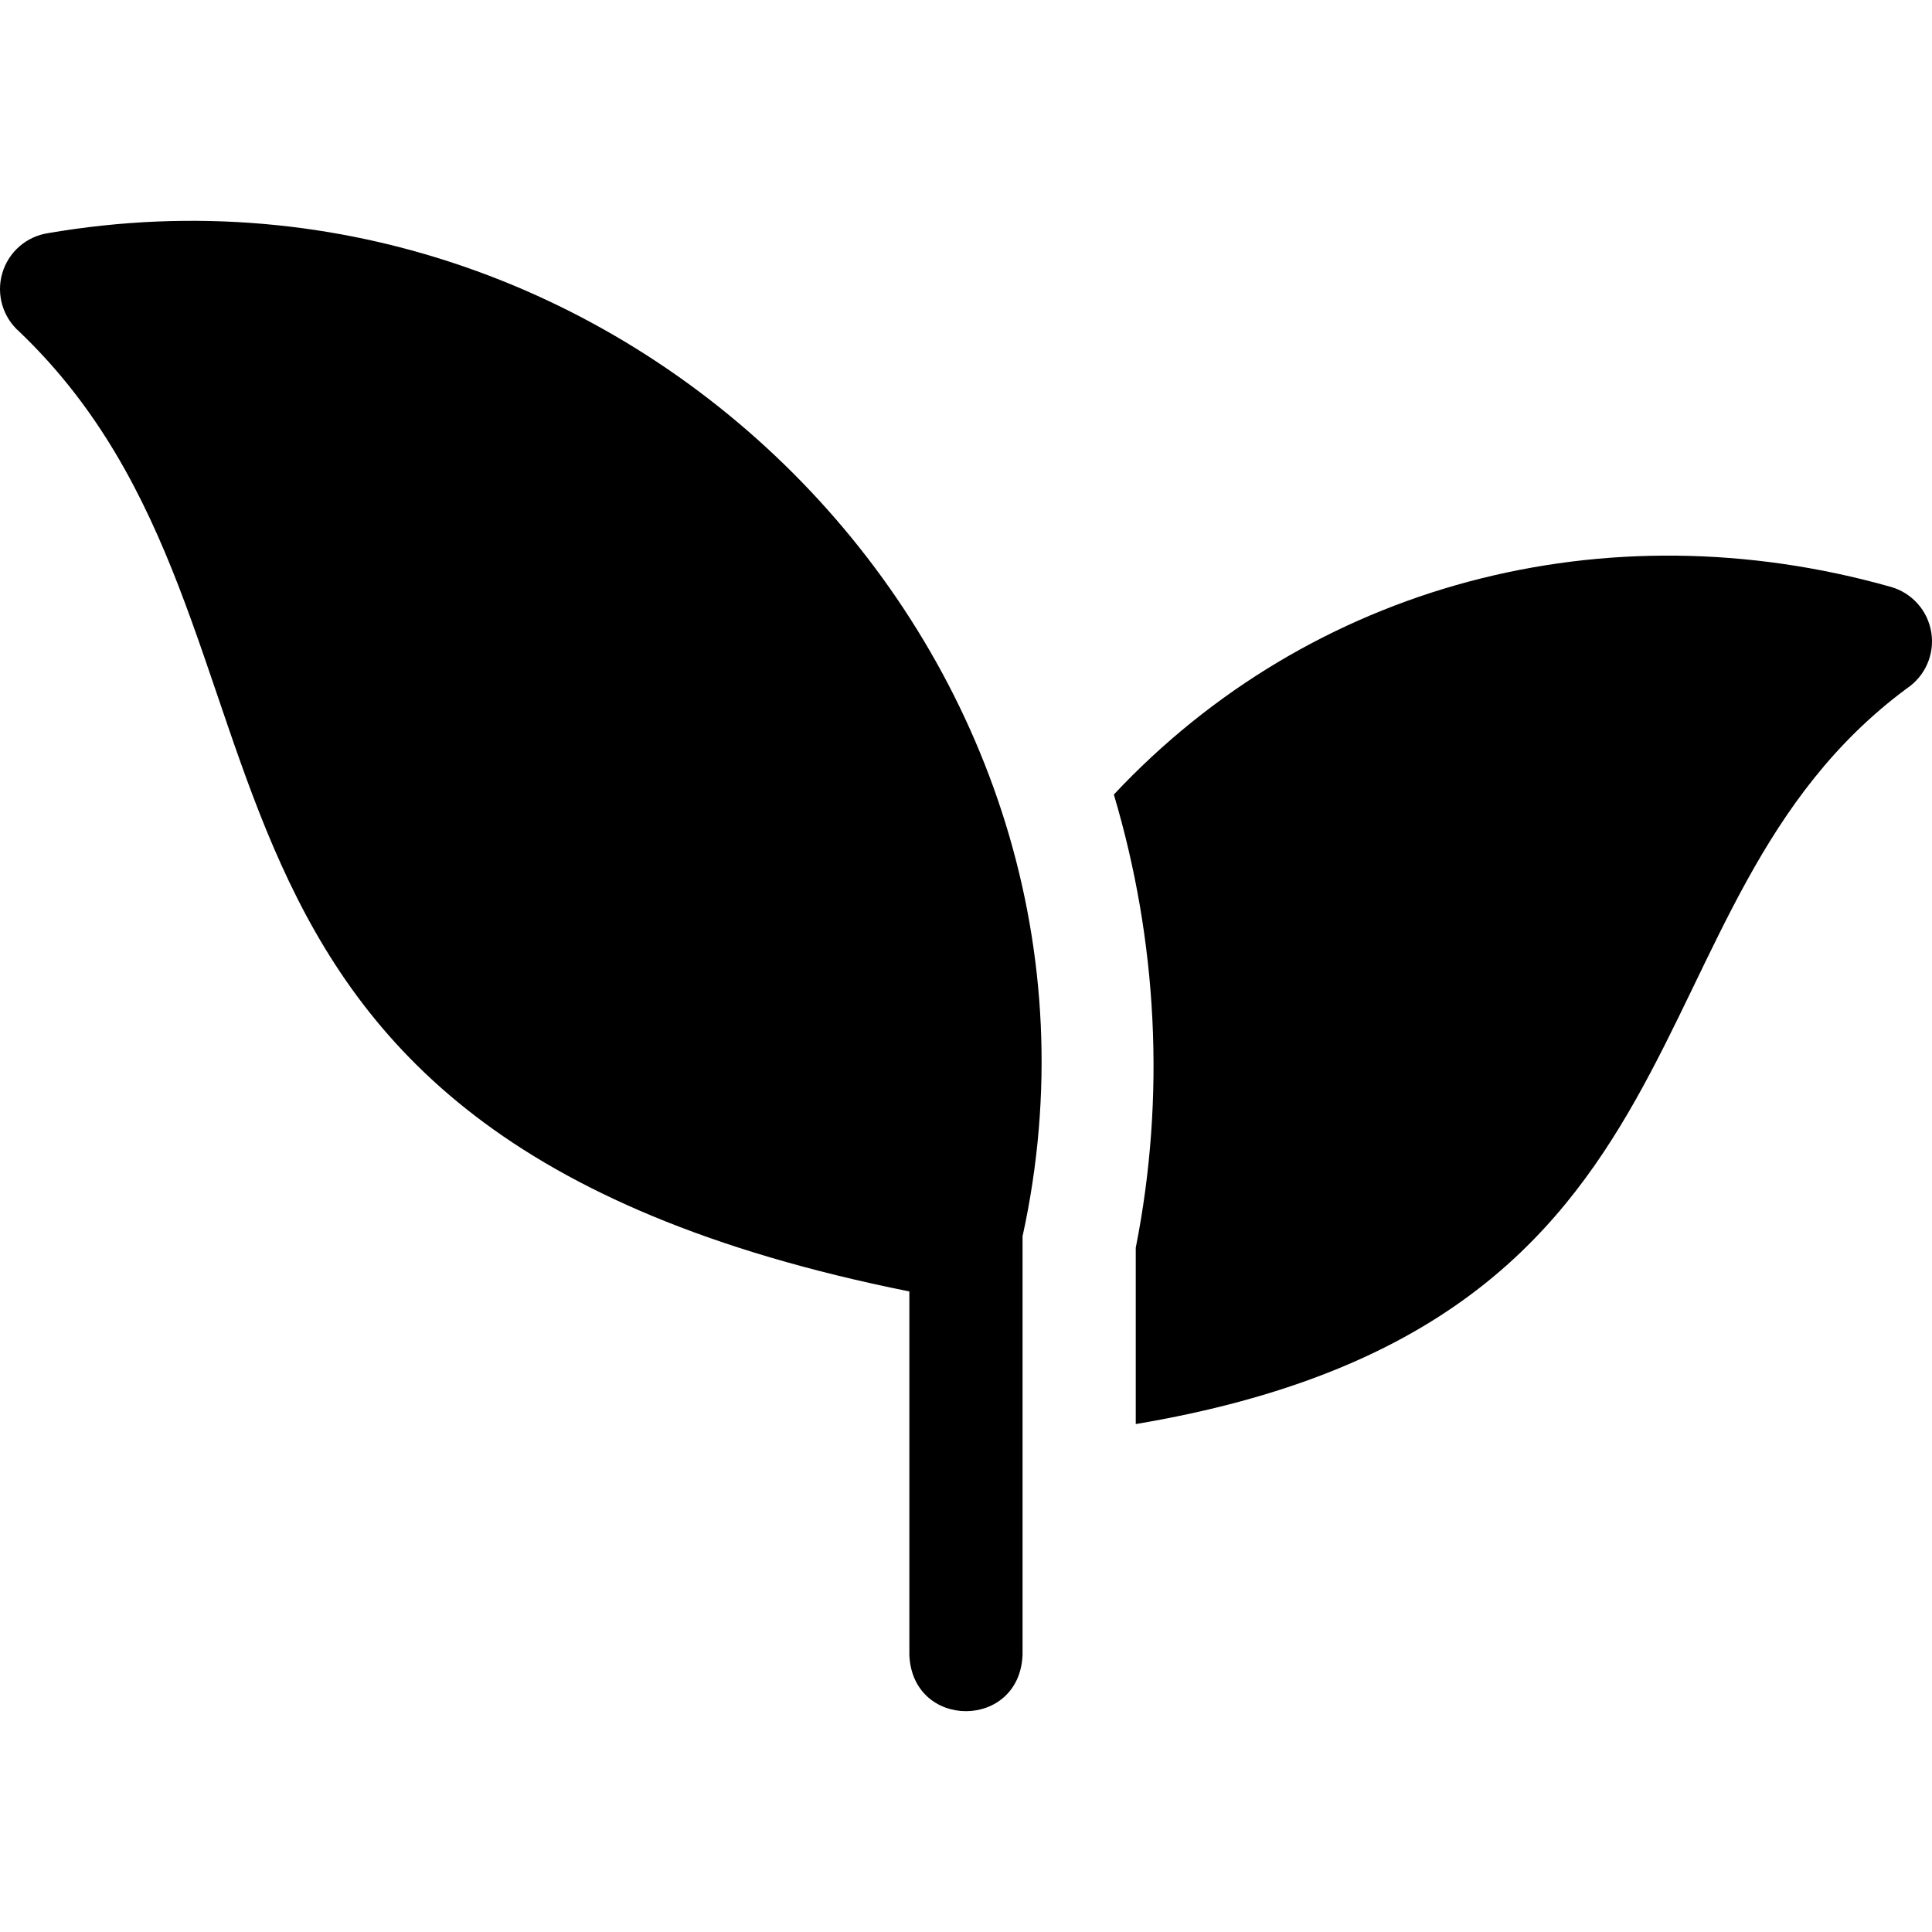 <!-- icon666.com - MILLIONS OF FREE VECTOR ICONS --><svg id="Layer_1" enable-background="new 0 0 512.026 512.026" viewBox="0 0 512.026 512.026" xmlns="http://www.w3.org/2000/svg"><g><path d="m511.836 167.591c-.93-5.782-5.139-10.495-10.779-12.069-75.855-21.421-153.744-.596-205.862 55.05 11.503 38.633 13.781 79.853 5.805 120.126v46.712c158.405-26.635 126.766-137.555 204.378-194.983 4.865-3.26 7.387-9.054 6.458-14.836z"></path><path d="m12.802 61.778c-5.793.858-10.558 5.01-12.199 10.631-1.643 5.621.136 11.684 4.555 15.527 83.84 80.144 22.475 211.539 235.842 254.329v96.318c.793 19.902 29.215 19.887 30 0v-110.923c33.288-151.88-103.113-292.471-258.198-265.882z"></path></g></svg>